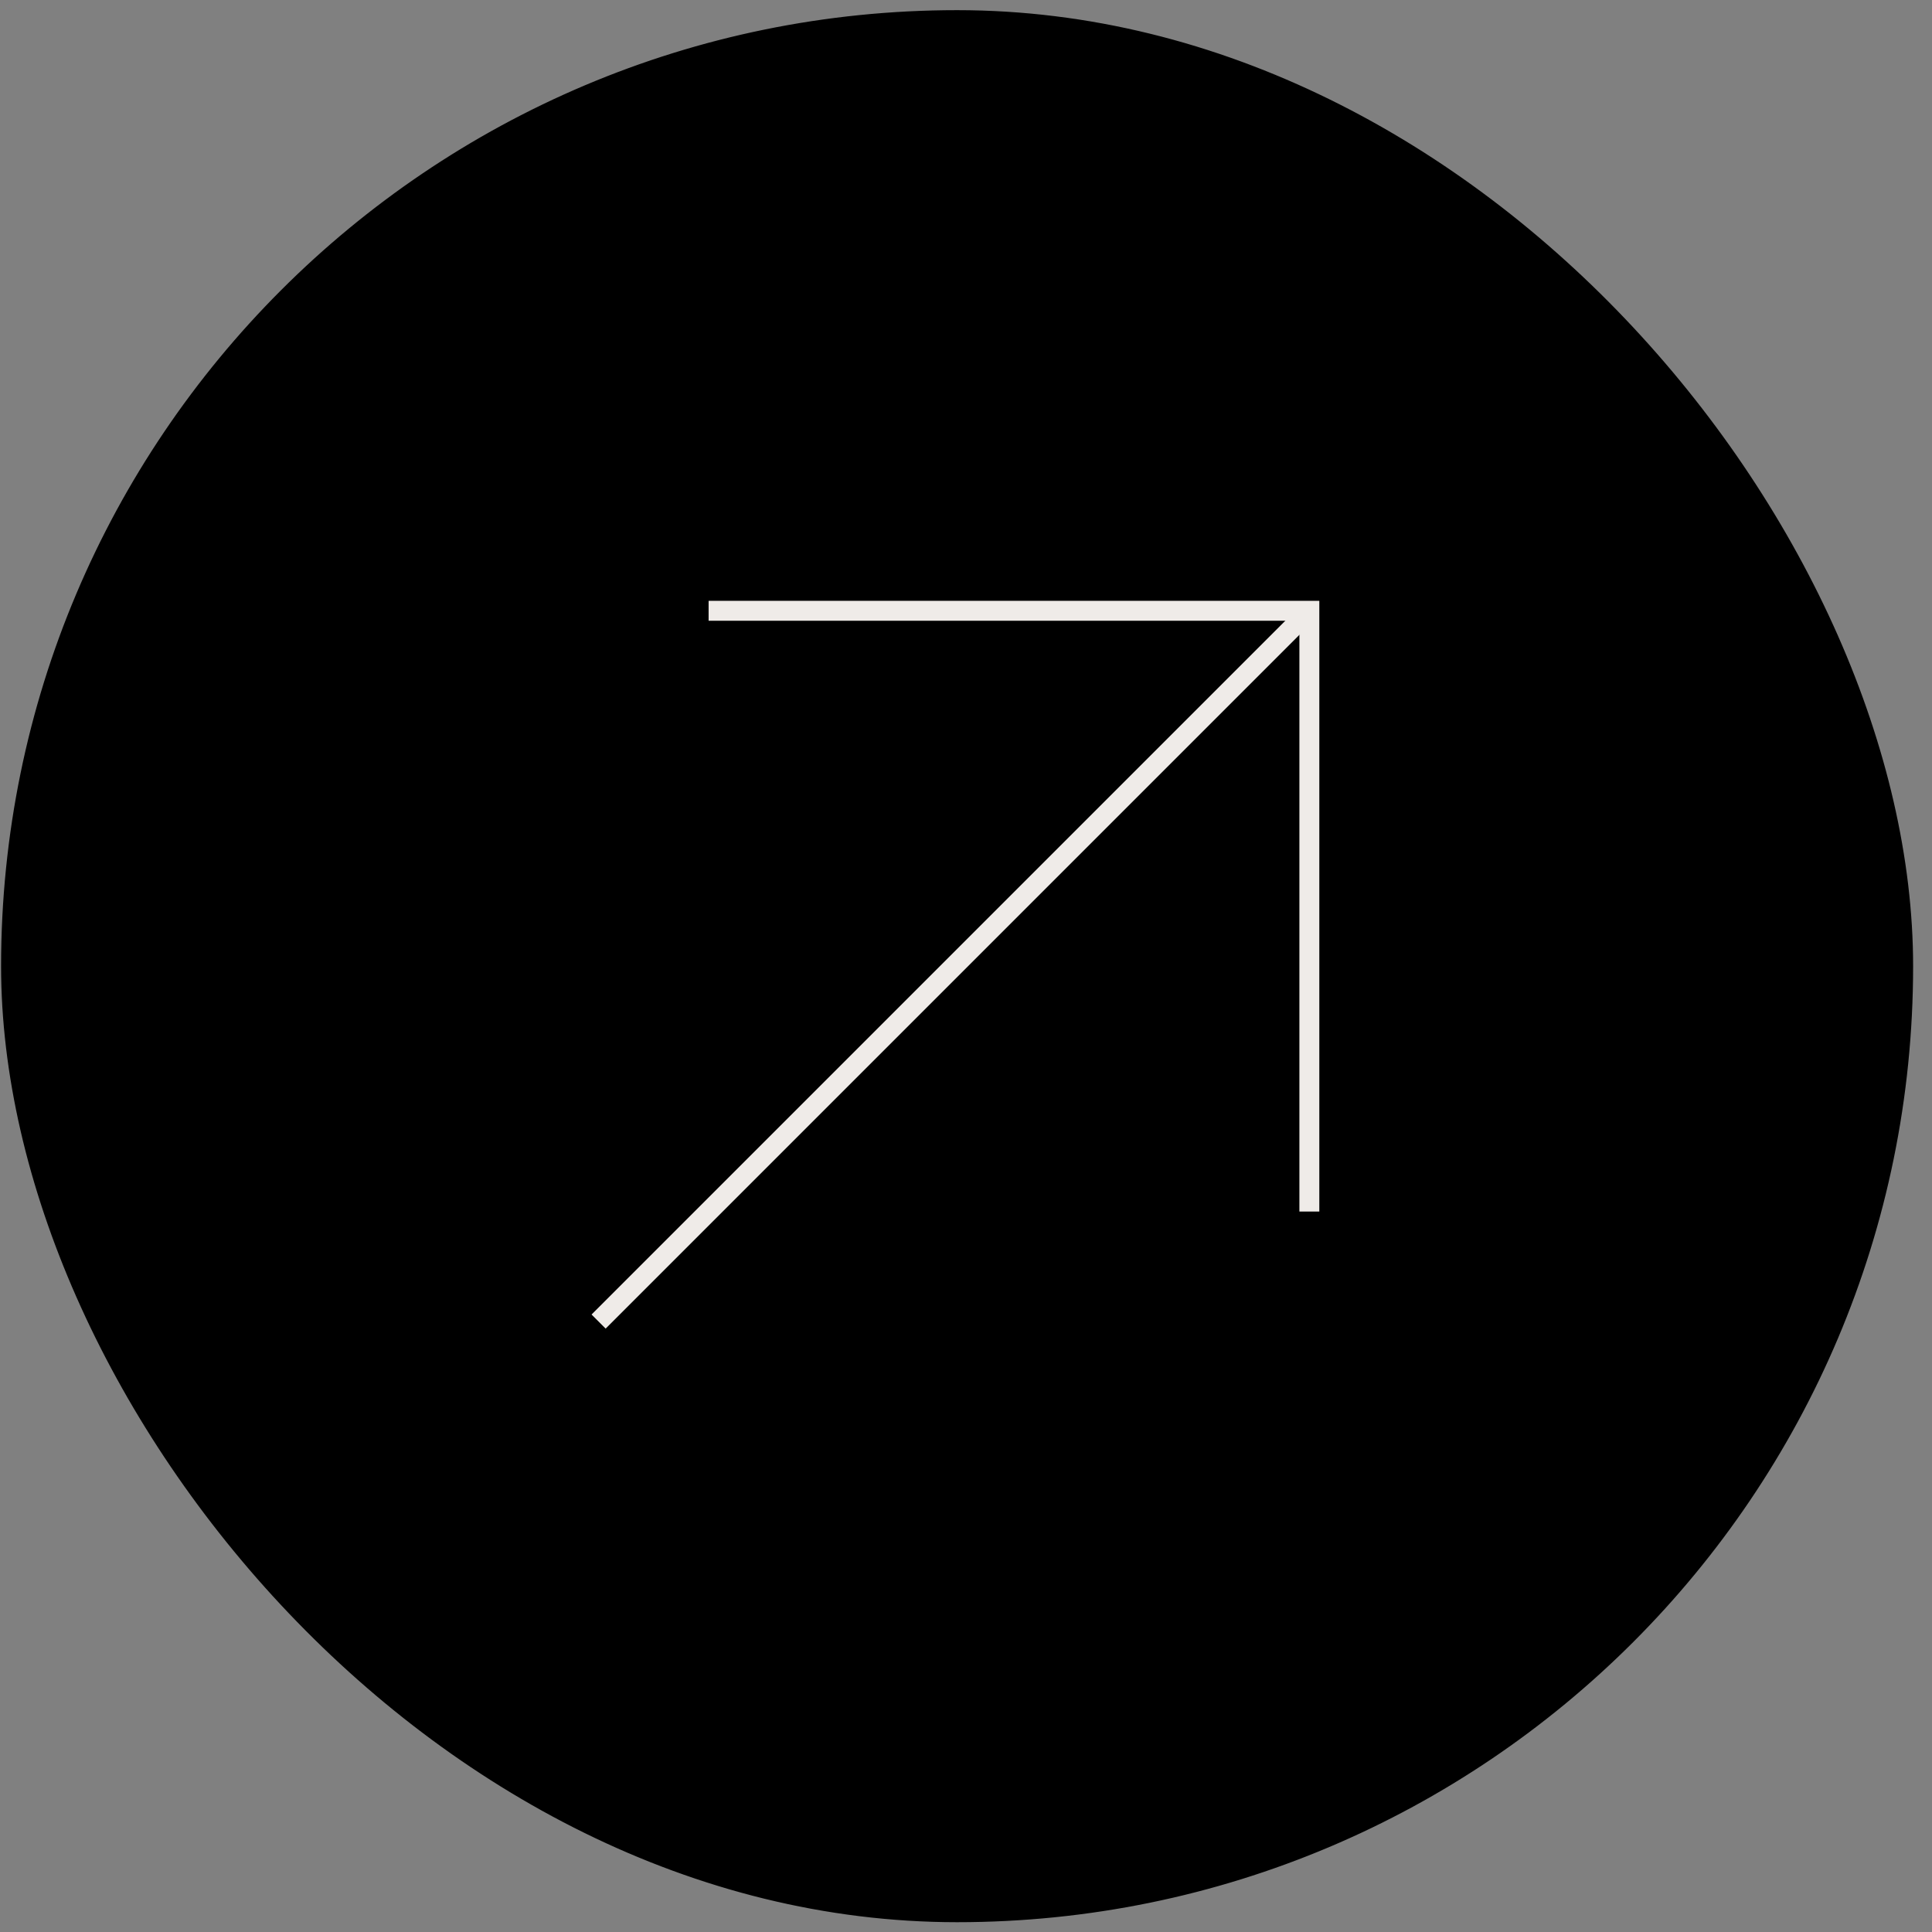 <svg width="97" height="97" viewBox="0 0 97 97" fill="none" xmlns="http://www.w3.org/2000/svg">
<rect x="0" y="0" width="97" height="97" fill="#808080" stroke="none"/>
<rect x="0.554" y="1.01" width="94.998" height="94.998" rx="47.499" fill="black"/>
<rect x="0.554" y="1.01" width="94.998" height="94.998" rx="47.499" stroke="black"/>
<path d="M35.577 30.666H65.739V60.828" stroke="#EFEBE8"/>
<path d="M65.739 30.666L30.054 66.352" stroke="#EFEBE8"/>
</svg>
